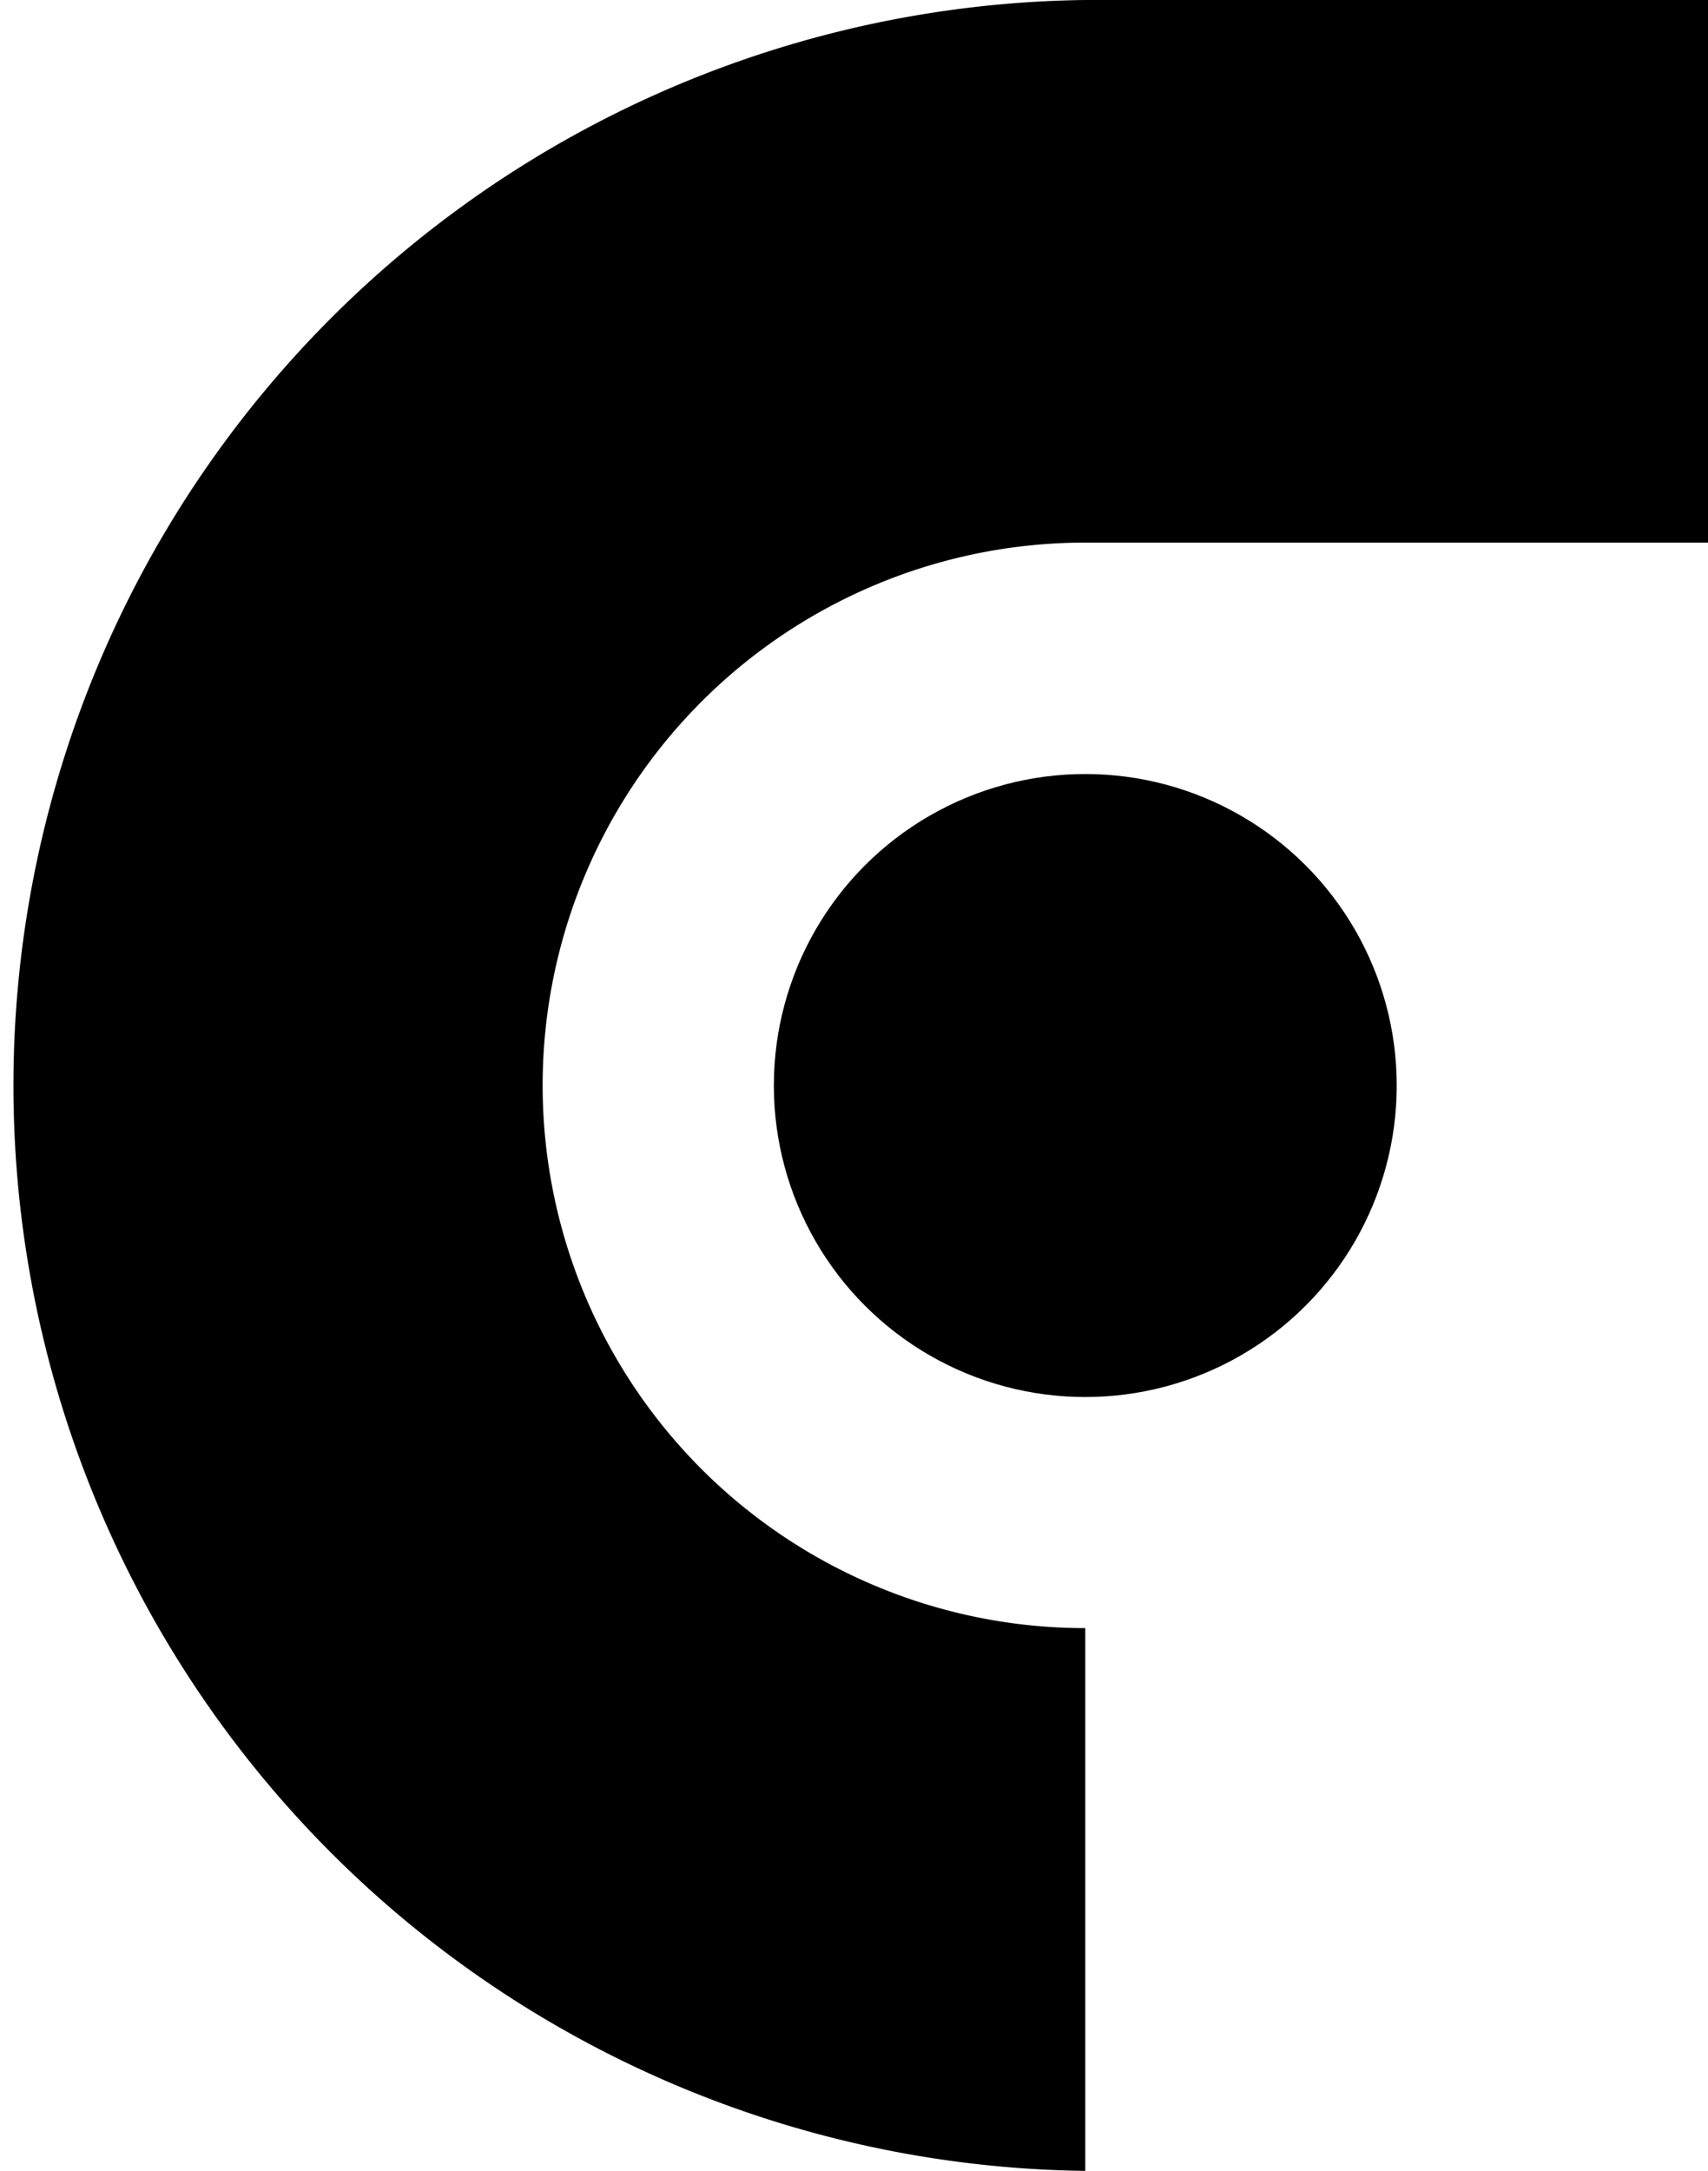 <svg xmlns="http://www.w3.org/2000/svg" viewBox="0 0 102.61 130.39"><title>hgf-icon</title><circle cx="65.2" cy="65.2" r="18.71"/><path d="M65.21,8.29a65.2,65.2,0,0,0,0,130.39v-32.6a32.6,32.6,0,0,1,0-65.2h37.42V8.29Z" transform="translate(-0.01 -8.29)"/></svg>